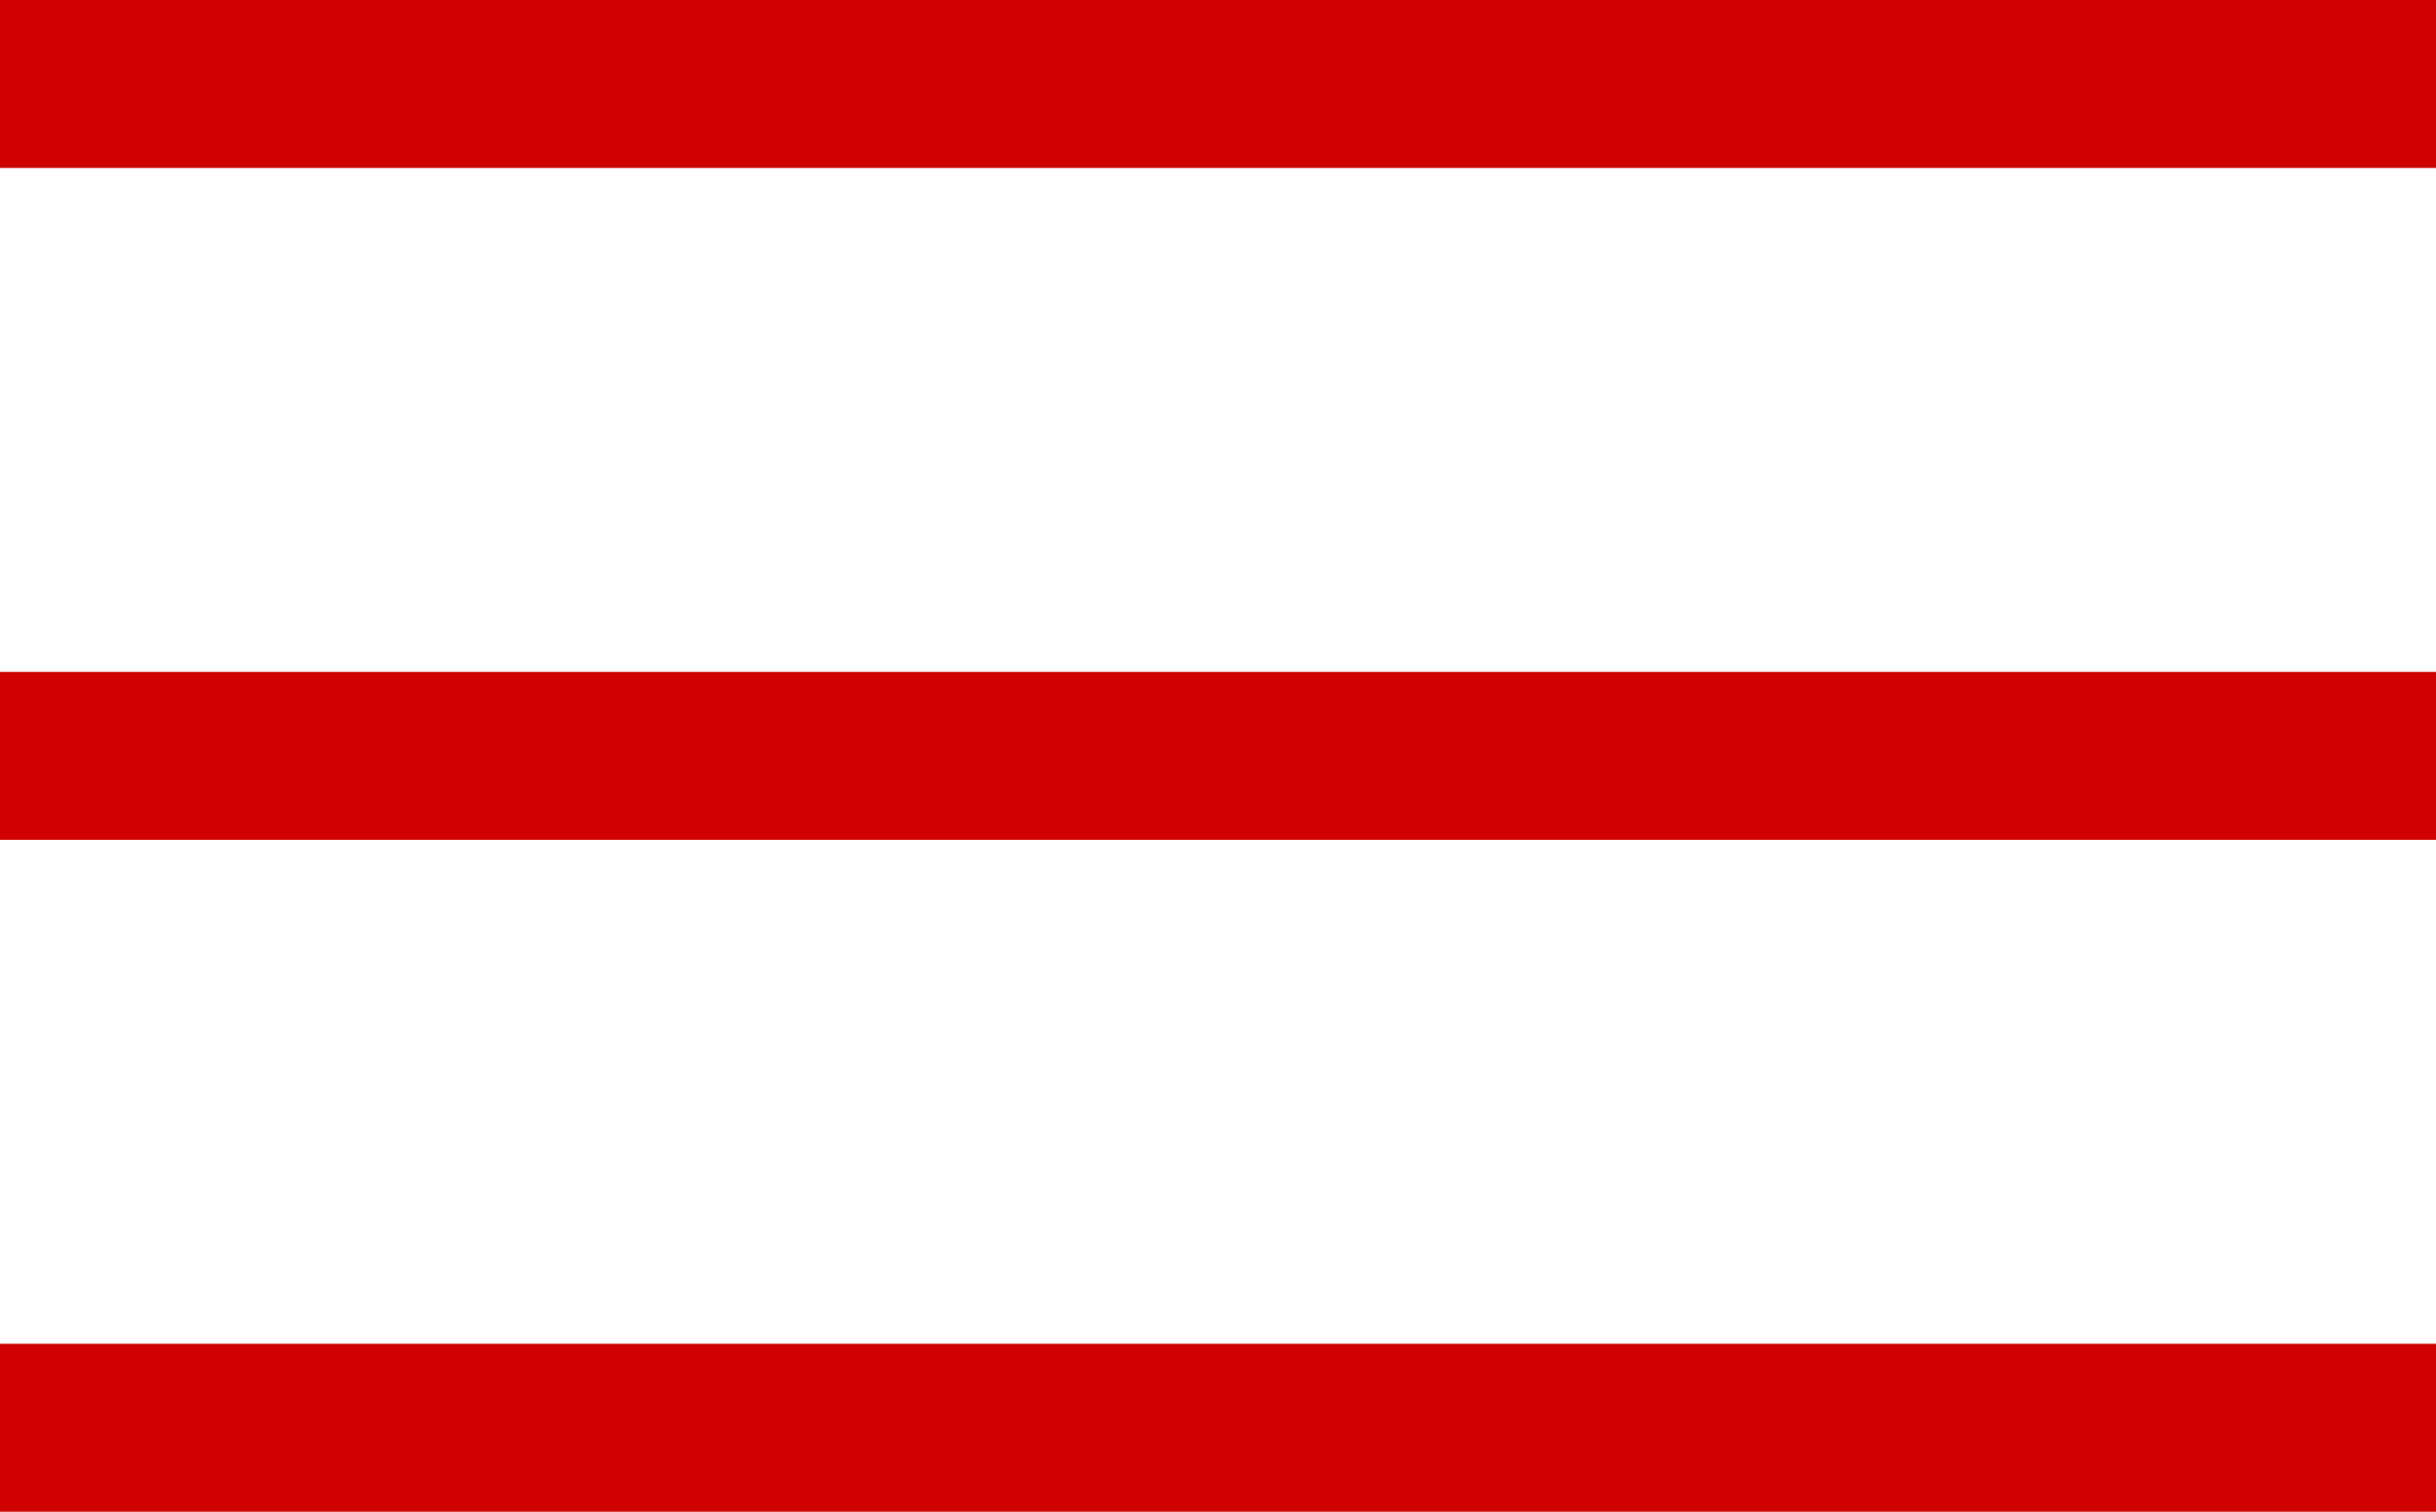 <svg id="icon.hamburger" xmlns="http://www.w3.org/2000/svg" width="29" height="18" viewBox="0 0 29 18">
  <rect id="Rectangle_857" data-name="Rectangle 857" width="29" height="2" transform="translate(0 16)" fill="#d00000"/>
  <rect id="Rectangle_856" data-name="Rectangle 856" width="29" height="2" transform="translate(0 8)" fill="#d00000"/>
  <rect id="Rectangle_855" data-name="Rectangle 855" width="29" height="2" fill="#d00000"/>
</svg>
